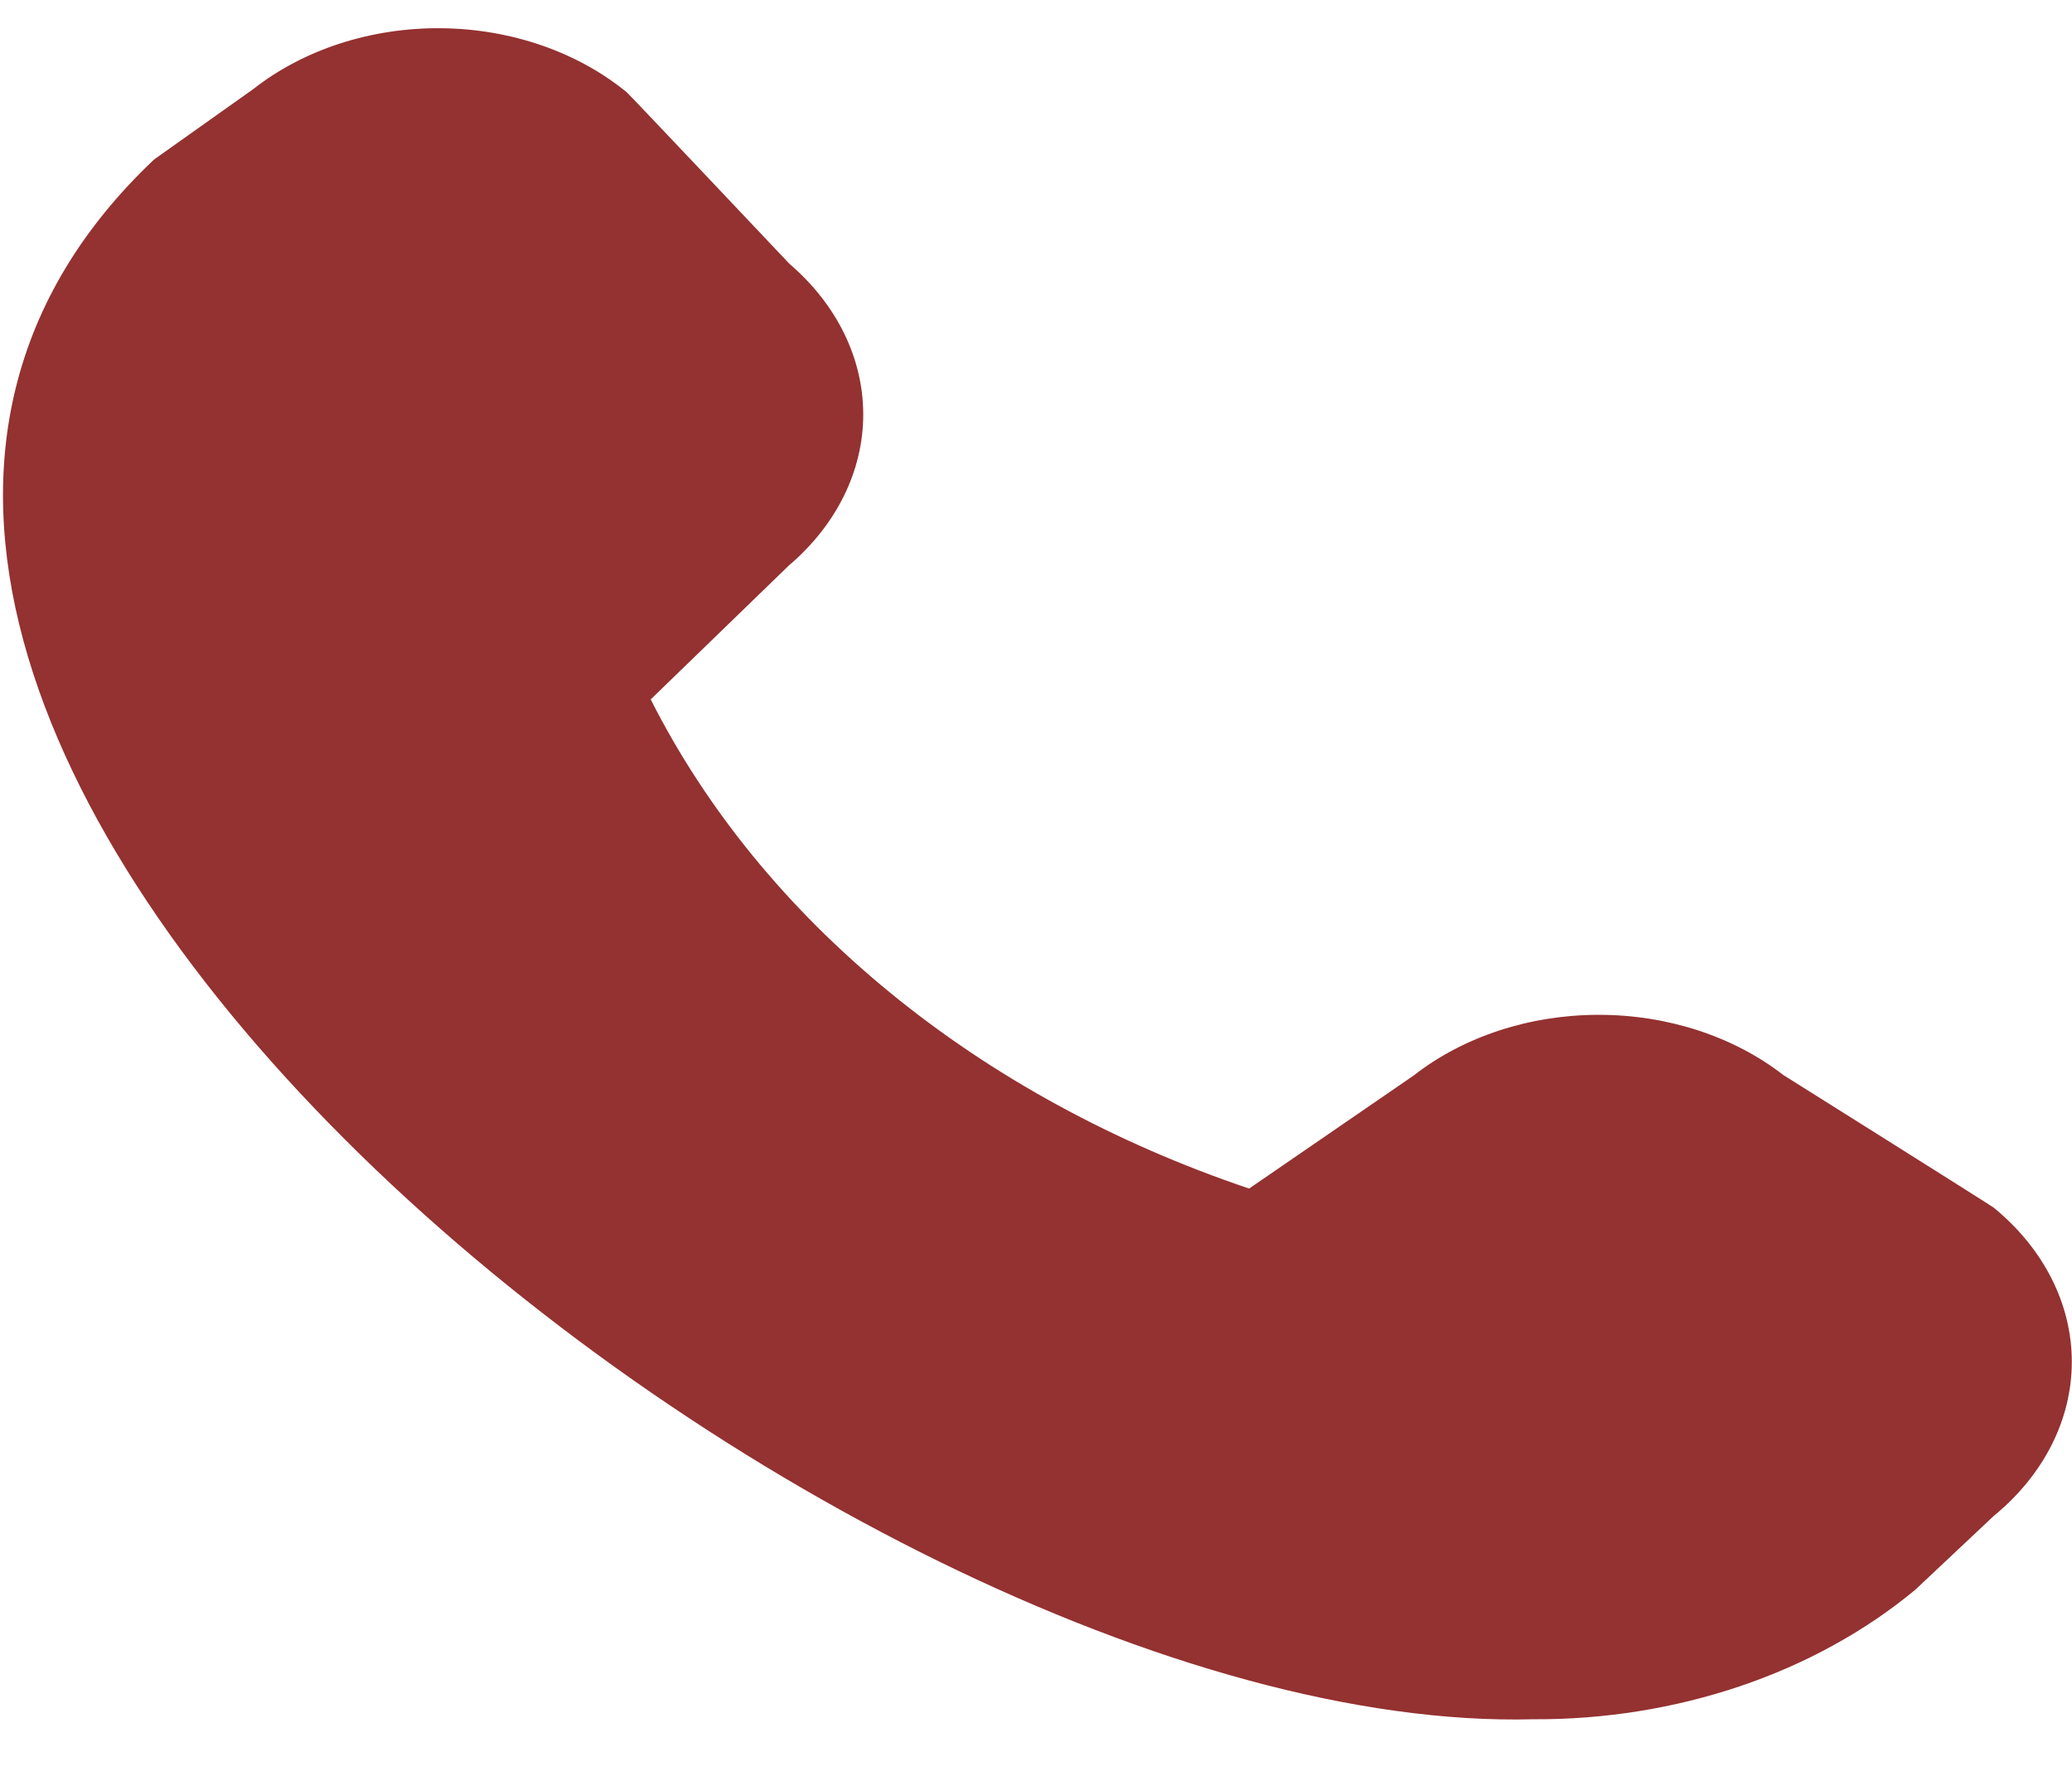 <svg width="21" height="18" viewBox="0 0 21 18" fill="none" xmlns="http://www.w3.org/2000/svg">
<g clip-path="url(#clip0_327_106)">
<path d="M19.41 16.115L20.206 15.366C20.713 14.951 20.998 14.389 20.998 13.803C20.998 13.217 20.713 12.655 20.206 12.24C20.179 12.218 18.074 10.896 18.074 10.896C17.569 10.504 16.898 10.285 16.2 10.286C15.502 10.287 14.832 10.507 14.328 10.901L12.66 12.047C11.299 11.588 10.062 10.913 9.022 10.062C7.981 9.211 7.156 8.2 6.595 7.089L7.995 5.732C8.478 5.321 8.748 4.773 8.749 4.204C8.75 3.634 8.482 3.086 8.001 2.674C8.001 2.674 6.38 0.958 6.353 0.936C5.853 0.526 5.176 0.292 4.468 0.286C3.76 0.28 3.077 0.502 2.567 0.903L1.561 1.617C-4.384 7.246 8.418 17.613 15.542 17.426C16.261 17.43 16.974 17.315 17.639 17.09C18.303 16.865 18.905 16.533 19.41 16.115Z" fill="#943131"/>
</g>
<defs>
<clipPath id="clip0_327_106">
<rect width="21" height="17.139" fill="white" transform="translate(0 0.287)"/>
</clipPath>
</defs>
</svg>
